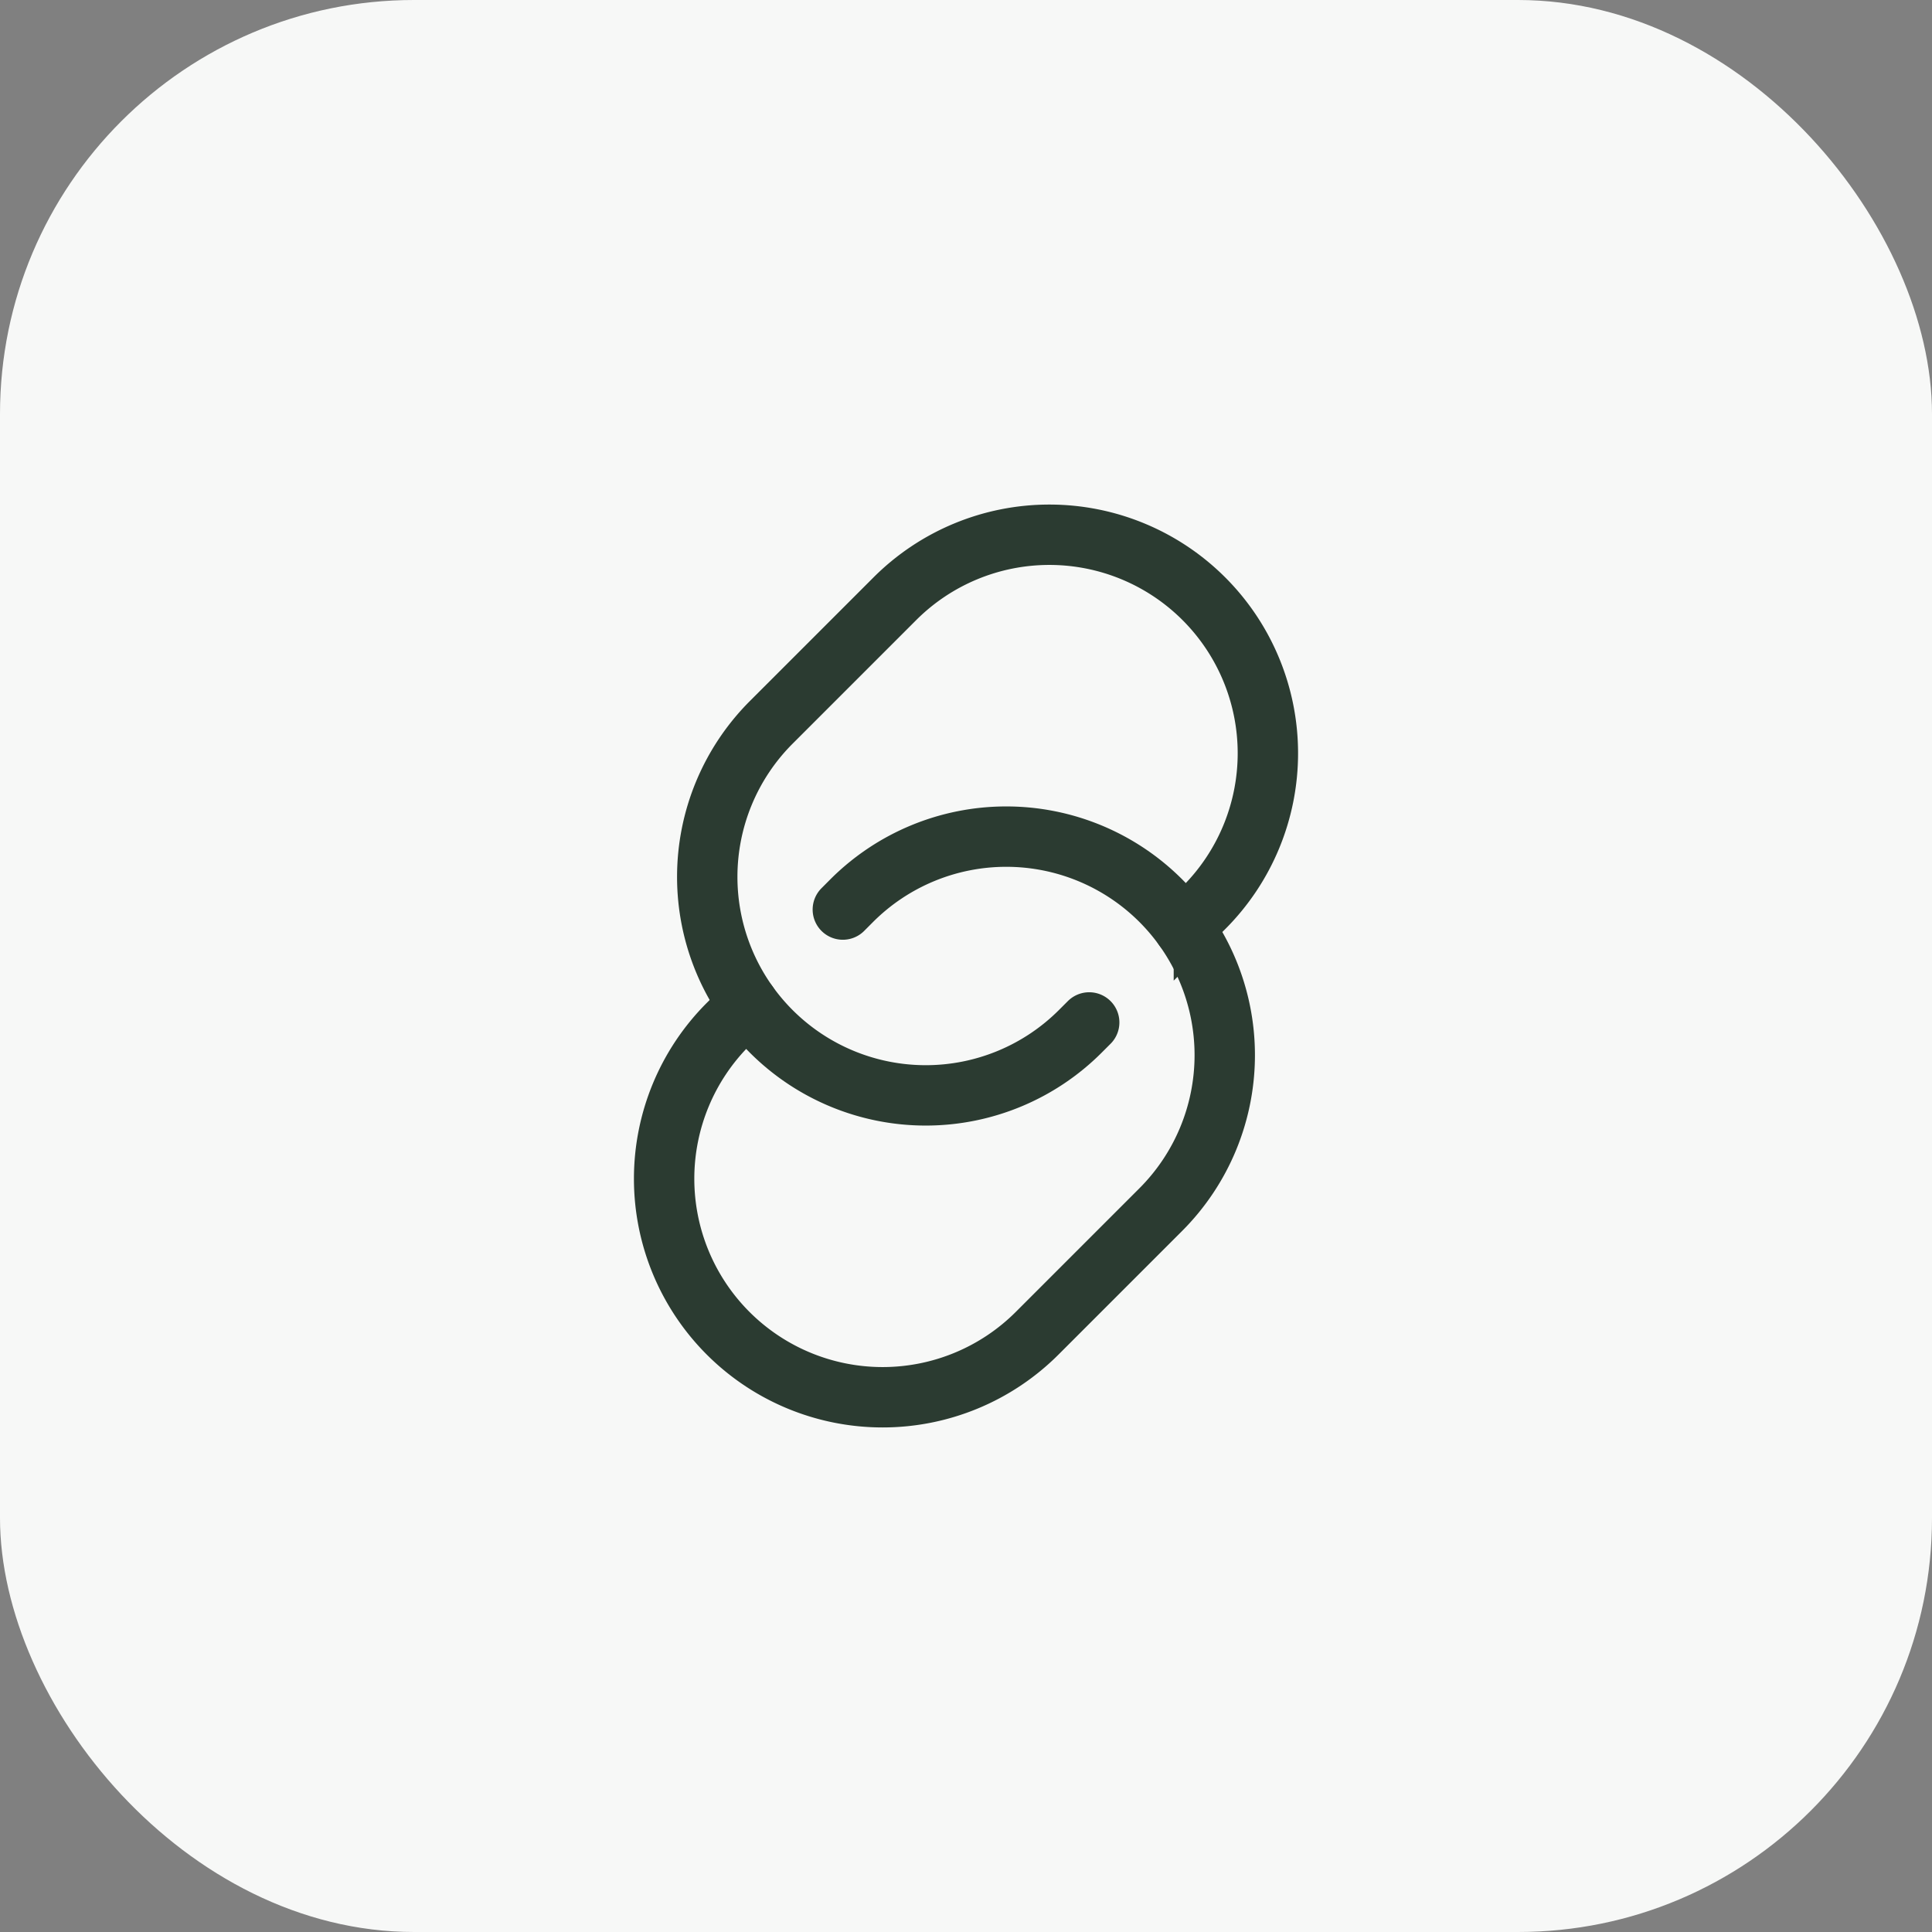 <svg xmlns="http://www.w3.org/2000/svg" width="56" height="56" fill="none"><rect width="100%" height="100%" fill="#808080" stroke="none"/><rect width="56" height="56" fill="#F7F8F7" rx="12"/><path stroke="#2B3B31" stroke-linecap="round" stroke-width="1.75" d="m24.43 26.364.258-.259a6.333 6.333 0 1 1 8.957 8.957l-3.583 3.583a6.333 6.333 0 1 1-8.957-8.957l.58-.58"/><path stroke="#2B3B31" stroke-linecap="round" stroke-width="1.75" d="m34.315 26.892.58-.58a6.333 6.333 0 1 0-8.957-8.957l-3.583 3.583a6.333 6.333 0 1 0 8.957 8.957l.259-.259"/></svg>